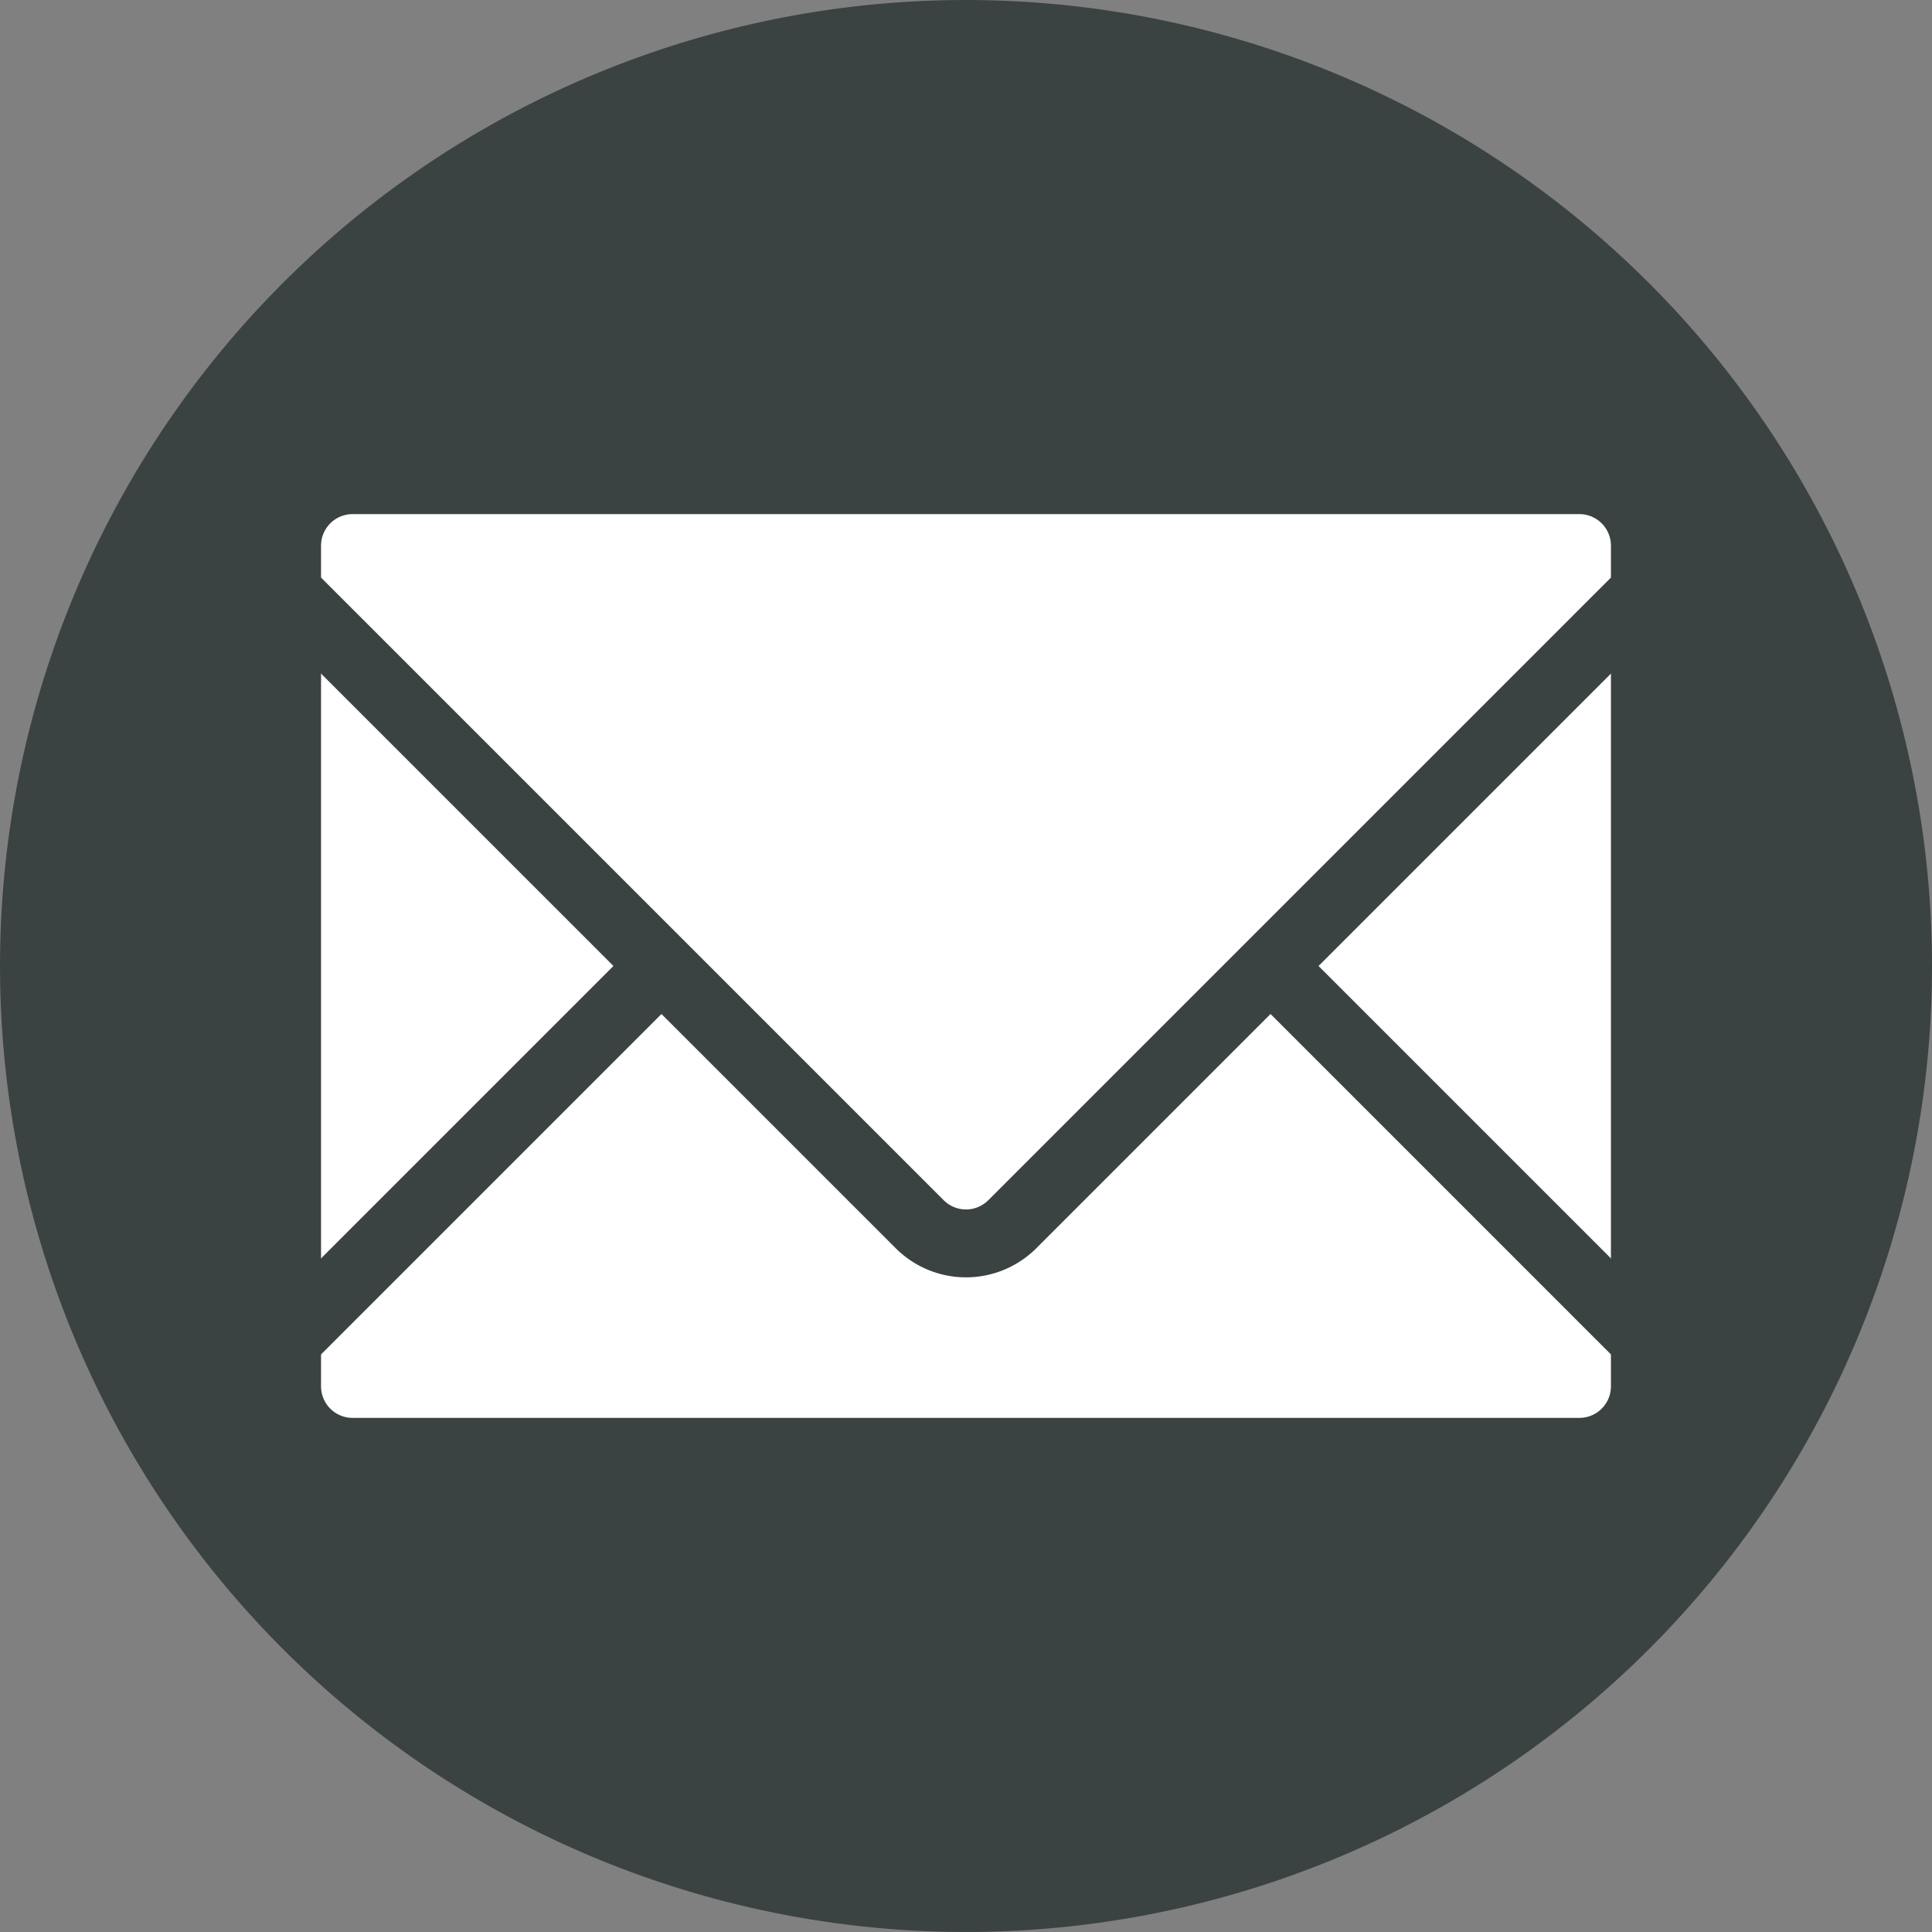<svg id="Layer_1" data-name="Layer 1" xmlns="http://www.w3.org/2000/svg" xmlns:xlink="http://www.w3.org/1999/xlink" viewBox="0 0 85.375 85.375"><rect x="0" y="0" width="85.375" height="85.375" fill="#808080" stroke="none"/><defs><style>.cls-1,.cls-4,.cls-6{fill:none;}.cls-2{fill:#3b4242;}.cls-2,.cls-5{fill-rule:evenodd;}.cls-3{clip-path:url(#clip-path);}.cls-4,.cls-6{stroke:#3b4242;stroke-linecap:round;stroke-linejoin:round;}.cls-4{stroke-width:0.25px;}.cls-5{fill:#fff;}.cls-6{stroke-width:3px;}</style><clipPath id="clip-path" transform="translate(-0.012 -0.012)"><rect class="cls-1" x="0.012" y="0.012" width="85.44" height="85.44"/></clipPath></defs><title>social.email</title><path class="cls-2" d="M85.262,42.699h0A42.562,42.562,0,1,1,42.699.137,42.578,42.578,0,0,1,85.262,42.699Z" transform="translate(-0.012 -0.012)"/><g class="cls-3"><path class="cls-4" d="M85.262,42.699h0A42.562,42.562,0,1,1,42.699.137,42.578,42.578,0,0,1,85.262,42.699Z" transform="translate(-0.012 -0.012)"/></g><path class="cls-5" d="M42.699,21.231h27.12a2.894,2.894,0,0,1,2.88,2.88V61.288a2.894,2.894,0,0,1-2.88,2.88h-54.24a2.894,2.894,0,0,1-2.88-2.88V24.111a2.894,2.894,0,0,1,2.88-2.88Z" transform="translate(-0.012 -0.012)"/><g class="cls-3"><path class="cls-6" d="M42.699,21.231h27.12a2.894,2.894,0,0,1,2.88,2.88V61.288a2.894,2.894,0,0,1-2.88,2.88h-54.24a2.894,2.894,0,0,1-2.88-2.88V24.111a2.894,2.894,0,0,1,2.88-2.88Z" transform="translate(-0.012 -0.012)"/></g><path class="cls-5" d="M12.699,59.242,40.663,31.278a2.894,2.894,0,0,1,4.073,0L72.699,59.242v2.046a2.894,2.894,0,0,1-2.88,2.88h-54.24a2.894,2.894,0,0,1-2.88-2.88V59.242Z" transform="translate(-0.012 -0.012)"/><g class="cls-3"><path class="cls-6" d="M12.699,59.242,40.663,31.278a2.894,2.894,0,0,1,4.073,0L72.699,59.242v2.046a2.894,2.894,0,0,1-2.88,2.88h-54.24a2.894,2.894,0,0,1-2.88-2.88V59.242Z" transform="translate(-0.012 -0.012)"/></g><path class="cls-5" d="M72.699,26.157,44.736,54.12a2.894,2.894,0,0,1-4.073,0L12.699,26.157V24.111a2.894,2.894,0,0,1,2.88-2.88h54.24a2.894,2.894,0,0,1,2.88,2.88v2.046Z" transform="translate(-0.012 -0.012)"/><g class="cls-3"><path class="cls-6" d="M72.699,26.157,44.736,54.12a2.894,2.894,0,0,1-4.073,0L12.699,26.157V24.111a2.894,2.894,0,0,1,2.88-2.88h54.24a2.894,2.894,0,0,1,2.88,2.88v2.046Z" transform="translate(-0.012 -0.012)"/></g></svg>